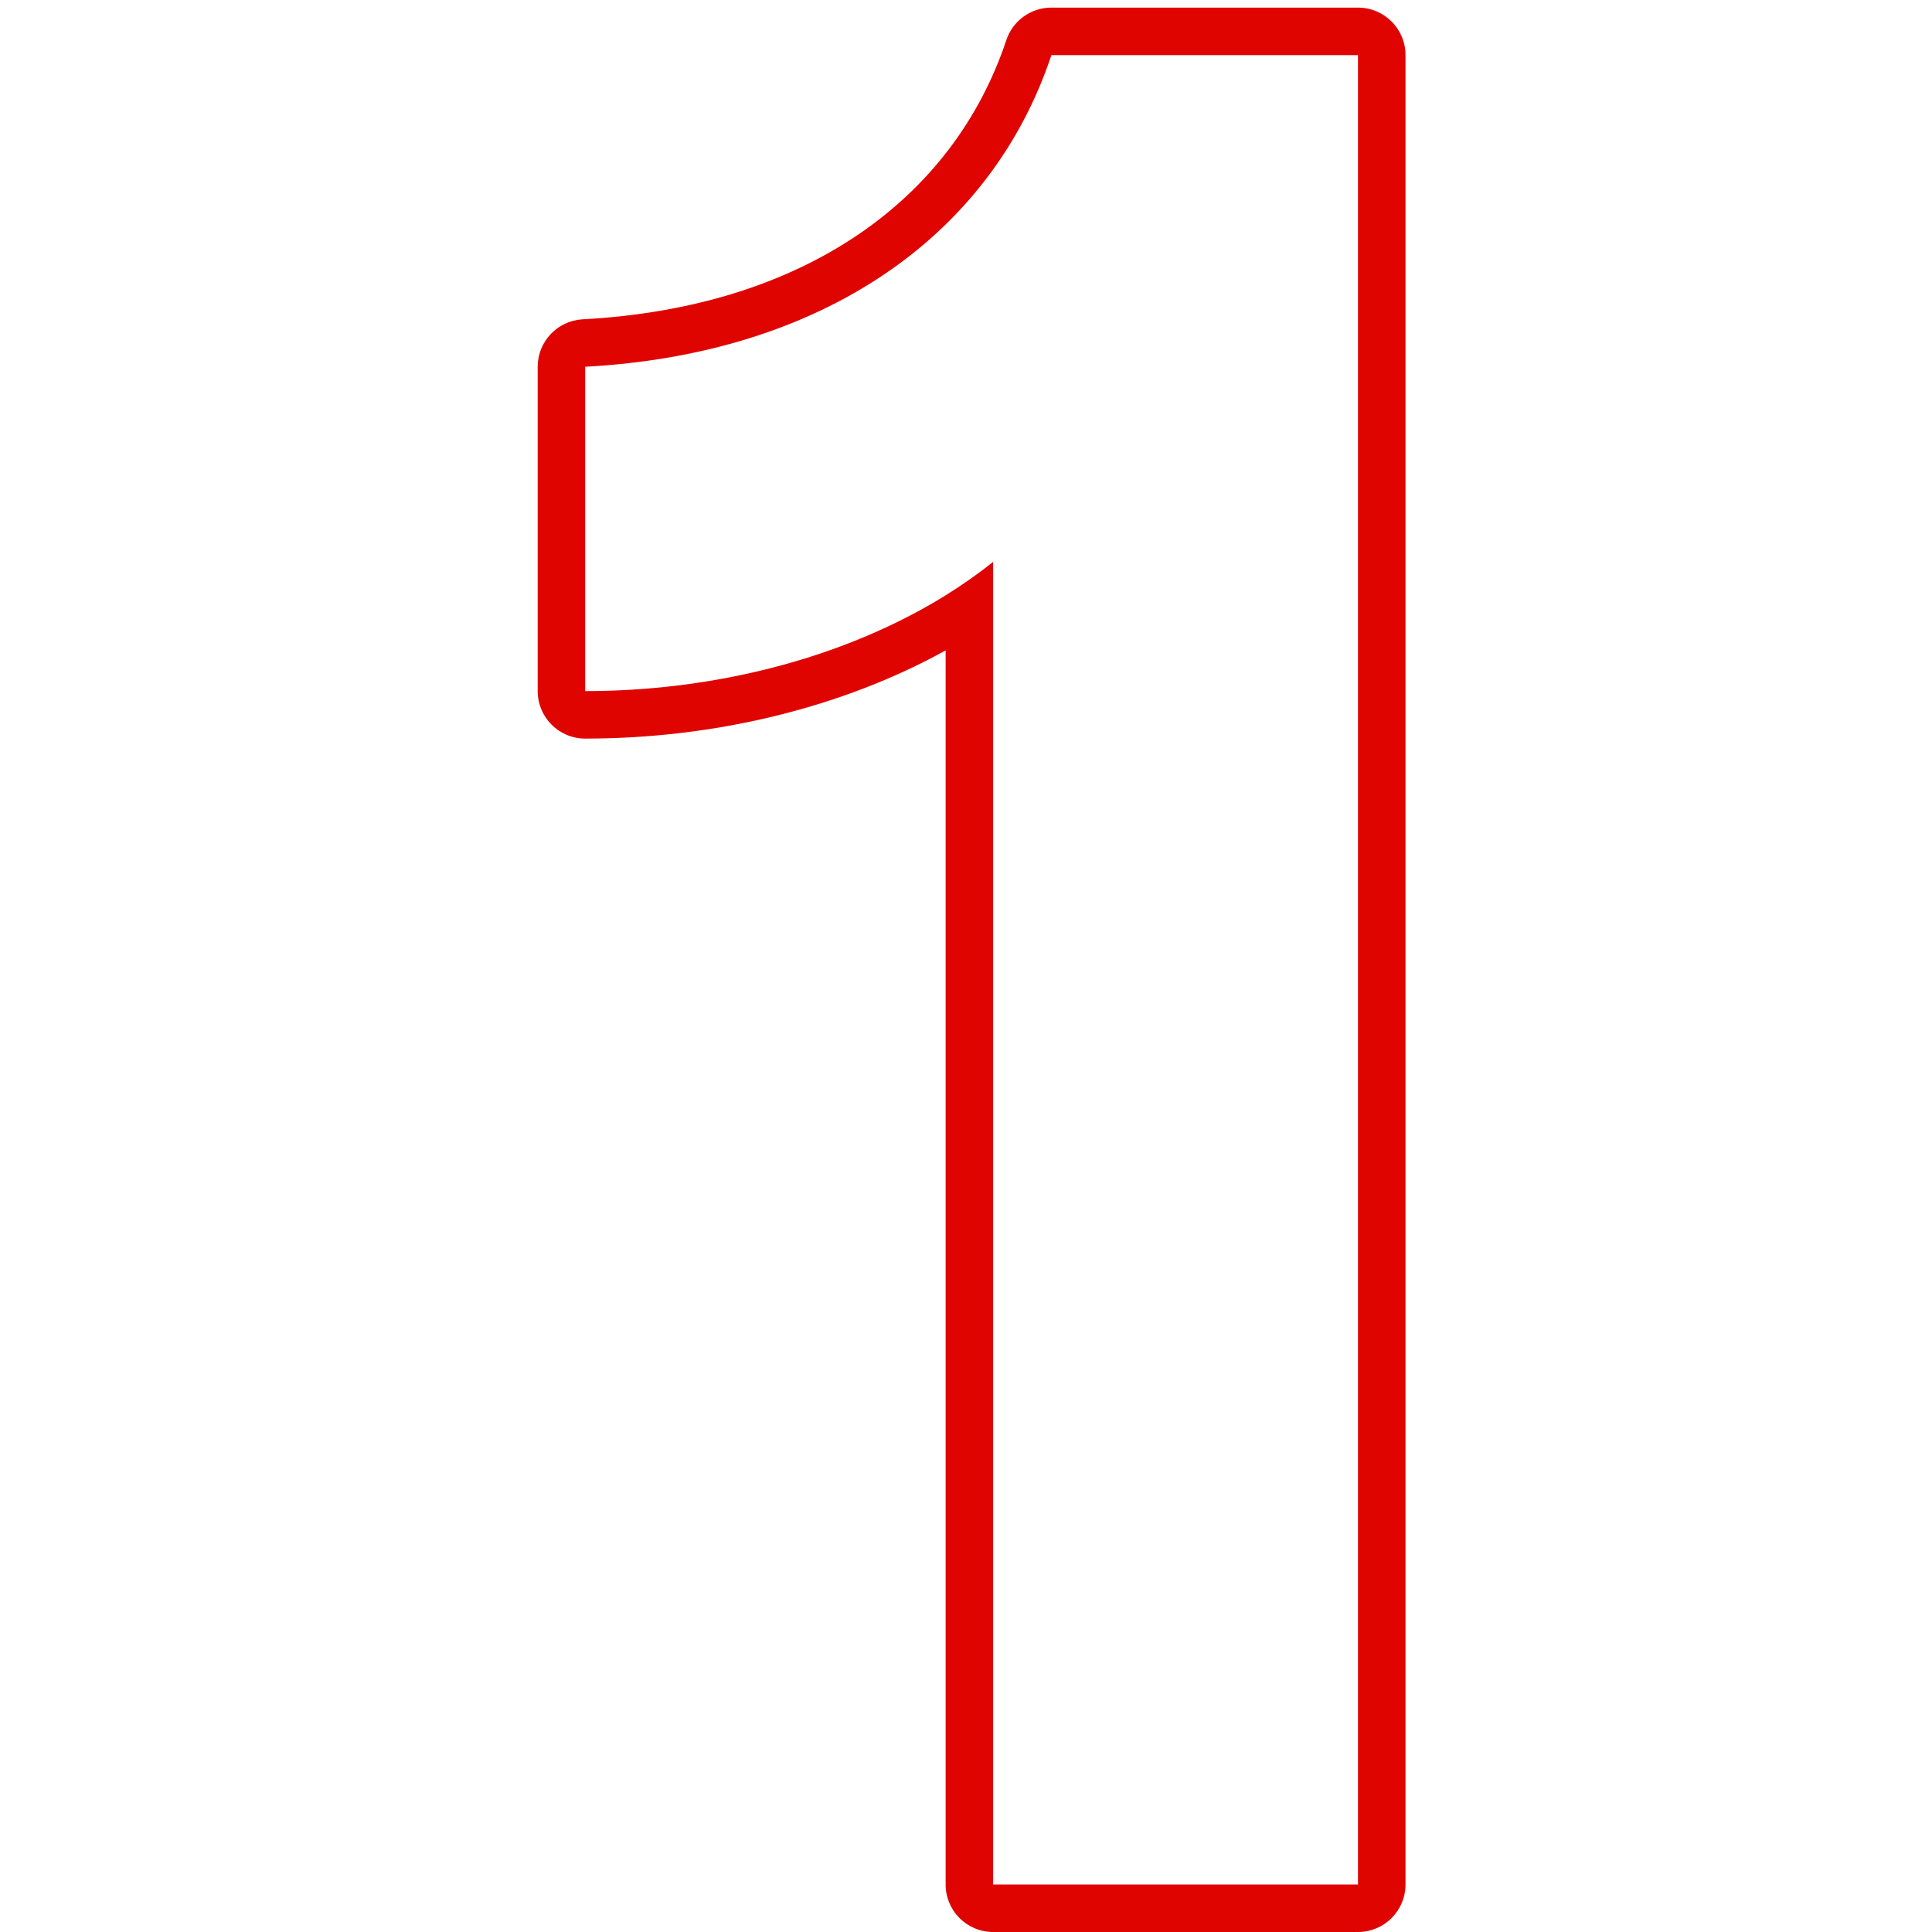 
<svg width="100" height="100" viewBox="0 0 56 122" xmlns="http://www.w3.org/2000/svg">
    <path fill-rule="evenodd" clip-rule="evenodd" d="M55.753 119C55.753 120.657 54.41 122 52.753 122H29.713C28.056 122 26.713 120.657 26.713 119V41.07C20.238 44.657 12.199 46.64 3.953 46.64C2.296 46.64 0.953 45.297 0.953 43.64L0.953 23.16C0.953 21.566 2.2 20.25 3.792 20.164C17.737 19.415 27.182 12.624 30.547 2.531C30.955 1.306 32.101 0.48 33.393 0.48H52.753C54.41 0.48 55.753 1.823 55.753 3.48V119ZM26.713 37.593C27.773 36.935 28.775 36.23 29.713 35.48V119H52.753V3.48H33.393C29.553 15 18.833 22.36 3.953 23.16V43.64C4.958 43.64 5.959 43.609 6.953 43.547C14.321 43.091 21.27 40.97 26.713 37.593Z" fill="#e00400"/>
</svg>
